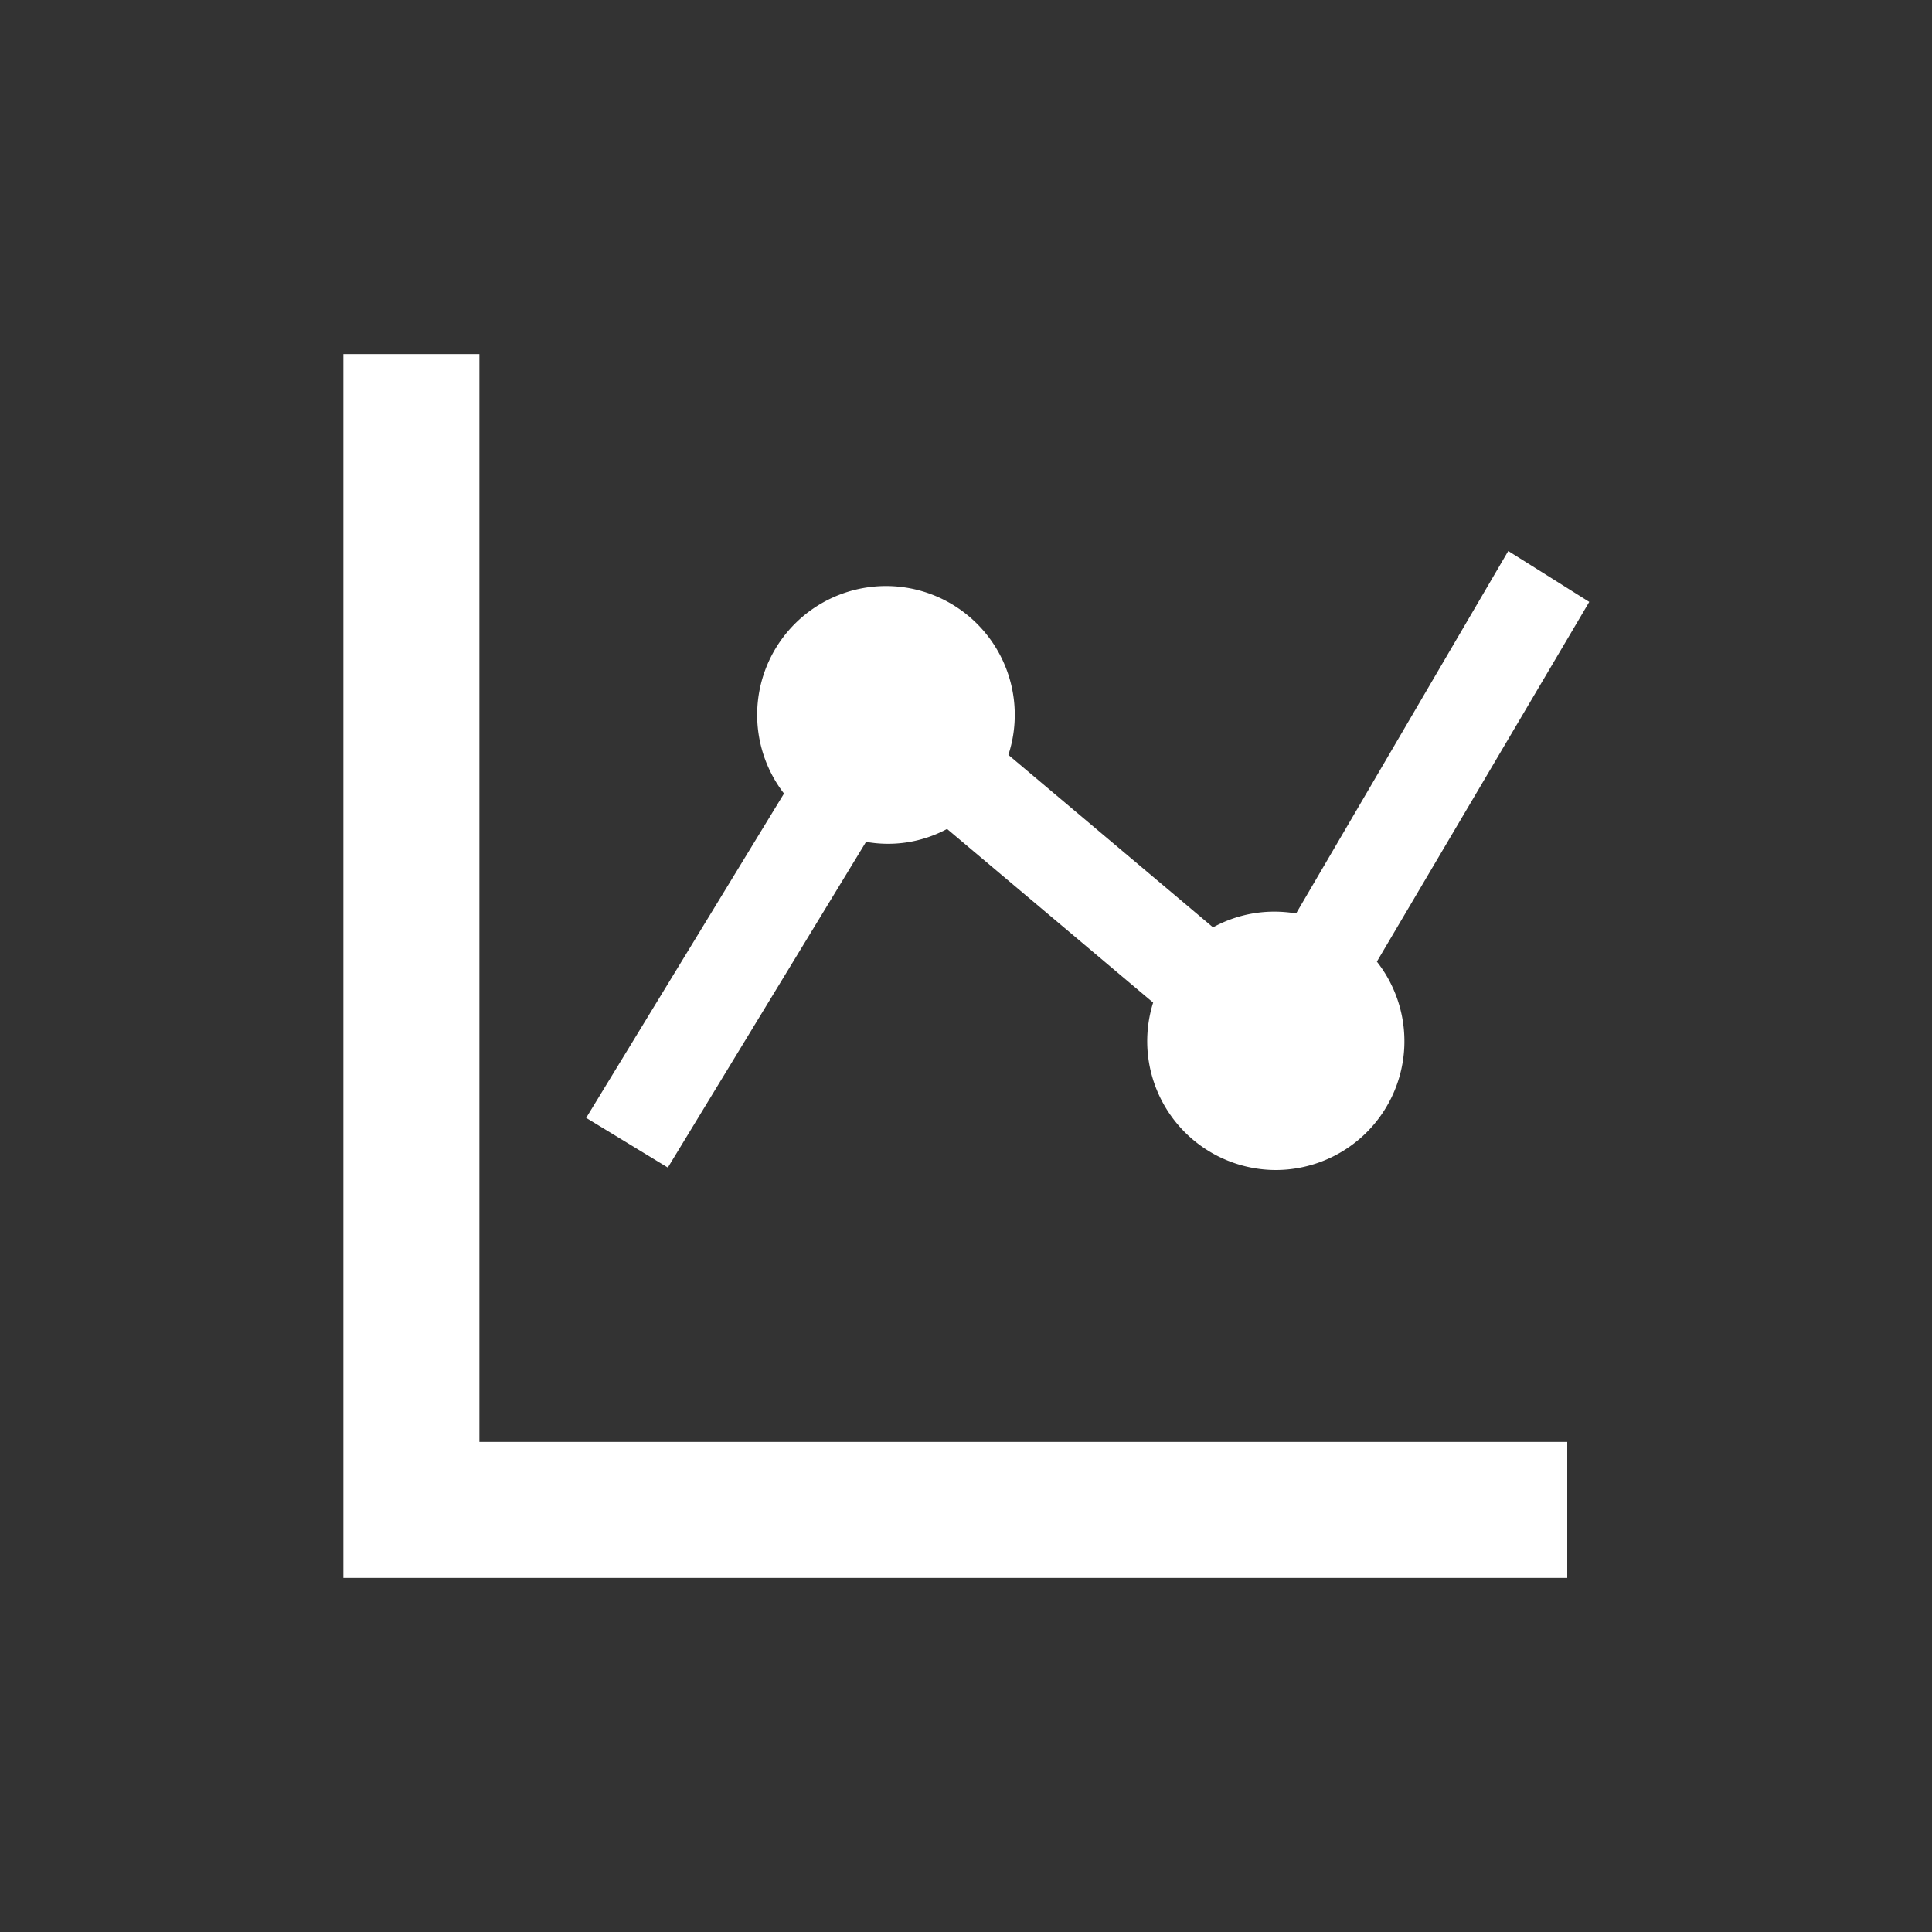 <svg id="レイヤー_1" data-name="レイヤー 1" xmlns="http://www.w3.org/2000/svg" viewBox="0 0 150 150"><rect x="0" y="0" width="150" height="150" fill="#333333" stroke="none"/><defs><style>.cls-1{fill:#fff;}</style></defs><polygon class="cls-1" points="37.22 111.95 37.22 30.57 37.22 27.49 26.66 27.49 26.66 30.57 26.66 111.95 26.66 119.43 26.66 122.51 29.74 122.51 37.22 122.51 118.6 122.51 121.68 122.51 121.68 111.95 118.6 111.95 37.22 111.95"/><path class="cls-1" d="M51.85,90.65,67.24,65.36a9.67,9.67,0,0,0,6.29-1l16,13.48a10,10,0,0,0,9.54,13,10,10,0,0,0,7.83-16.18l16.49-27.93-6.29-3.95L100.63,70.92A10.59,10.59,0,0,0,99,70.78,9.88,9.88,0,0,0,94.18,72L78.29,58.61a10,10,0,1,0-17.42,3L45.51,86.79Z"/></svg>
